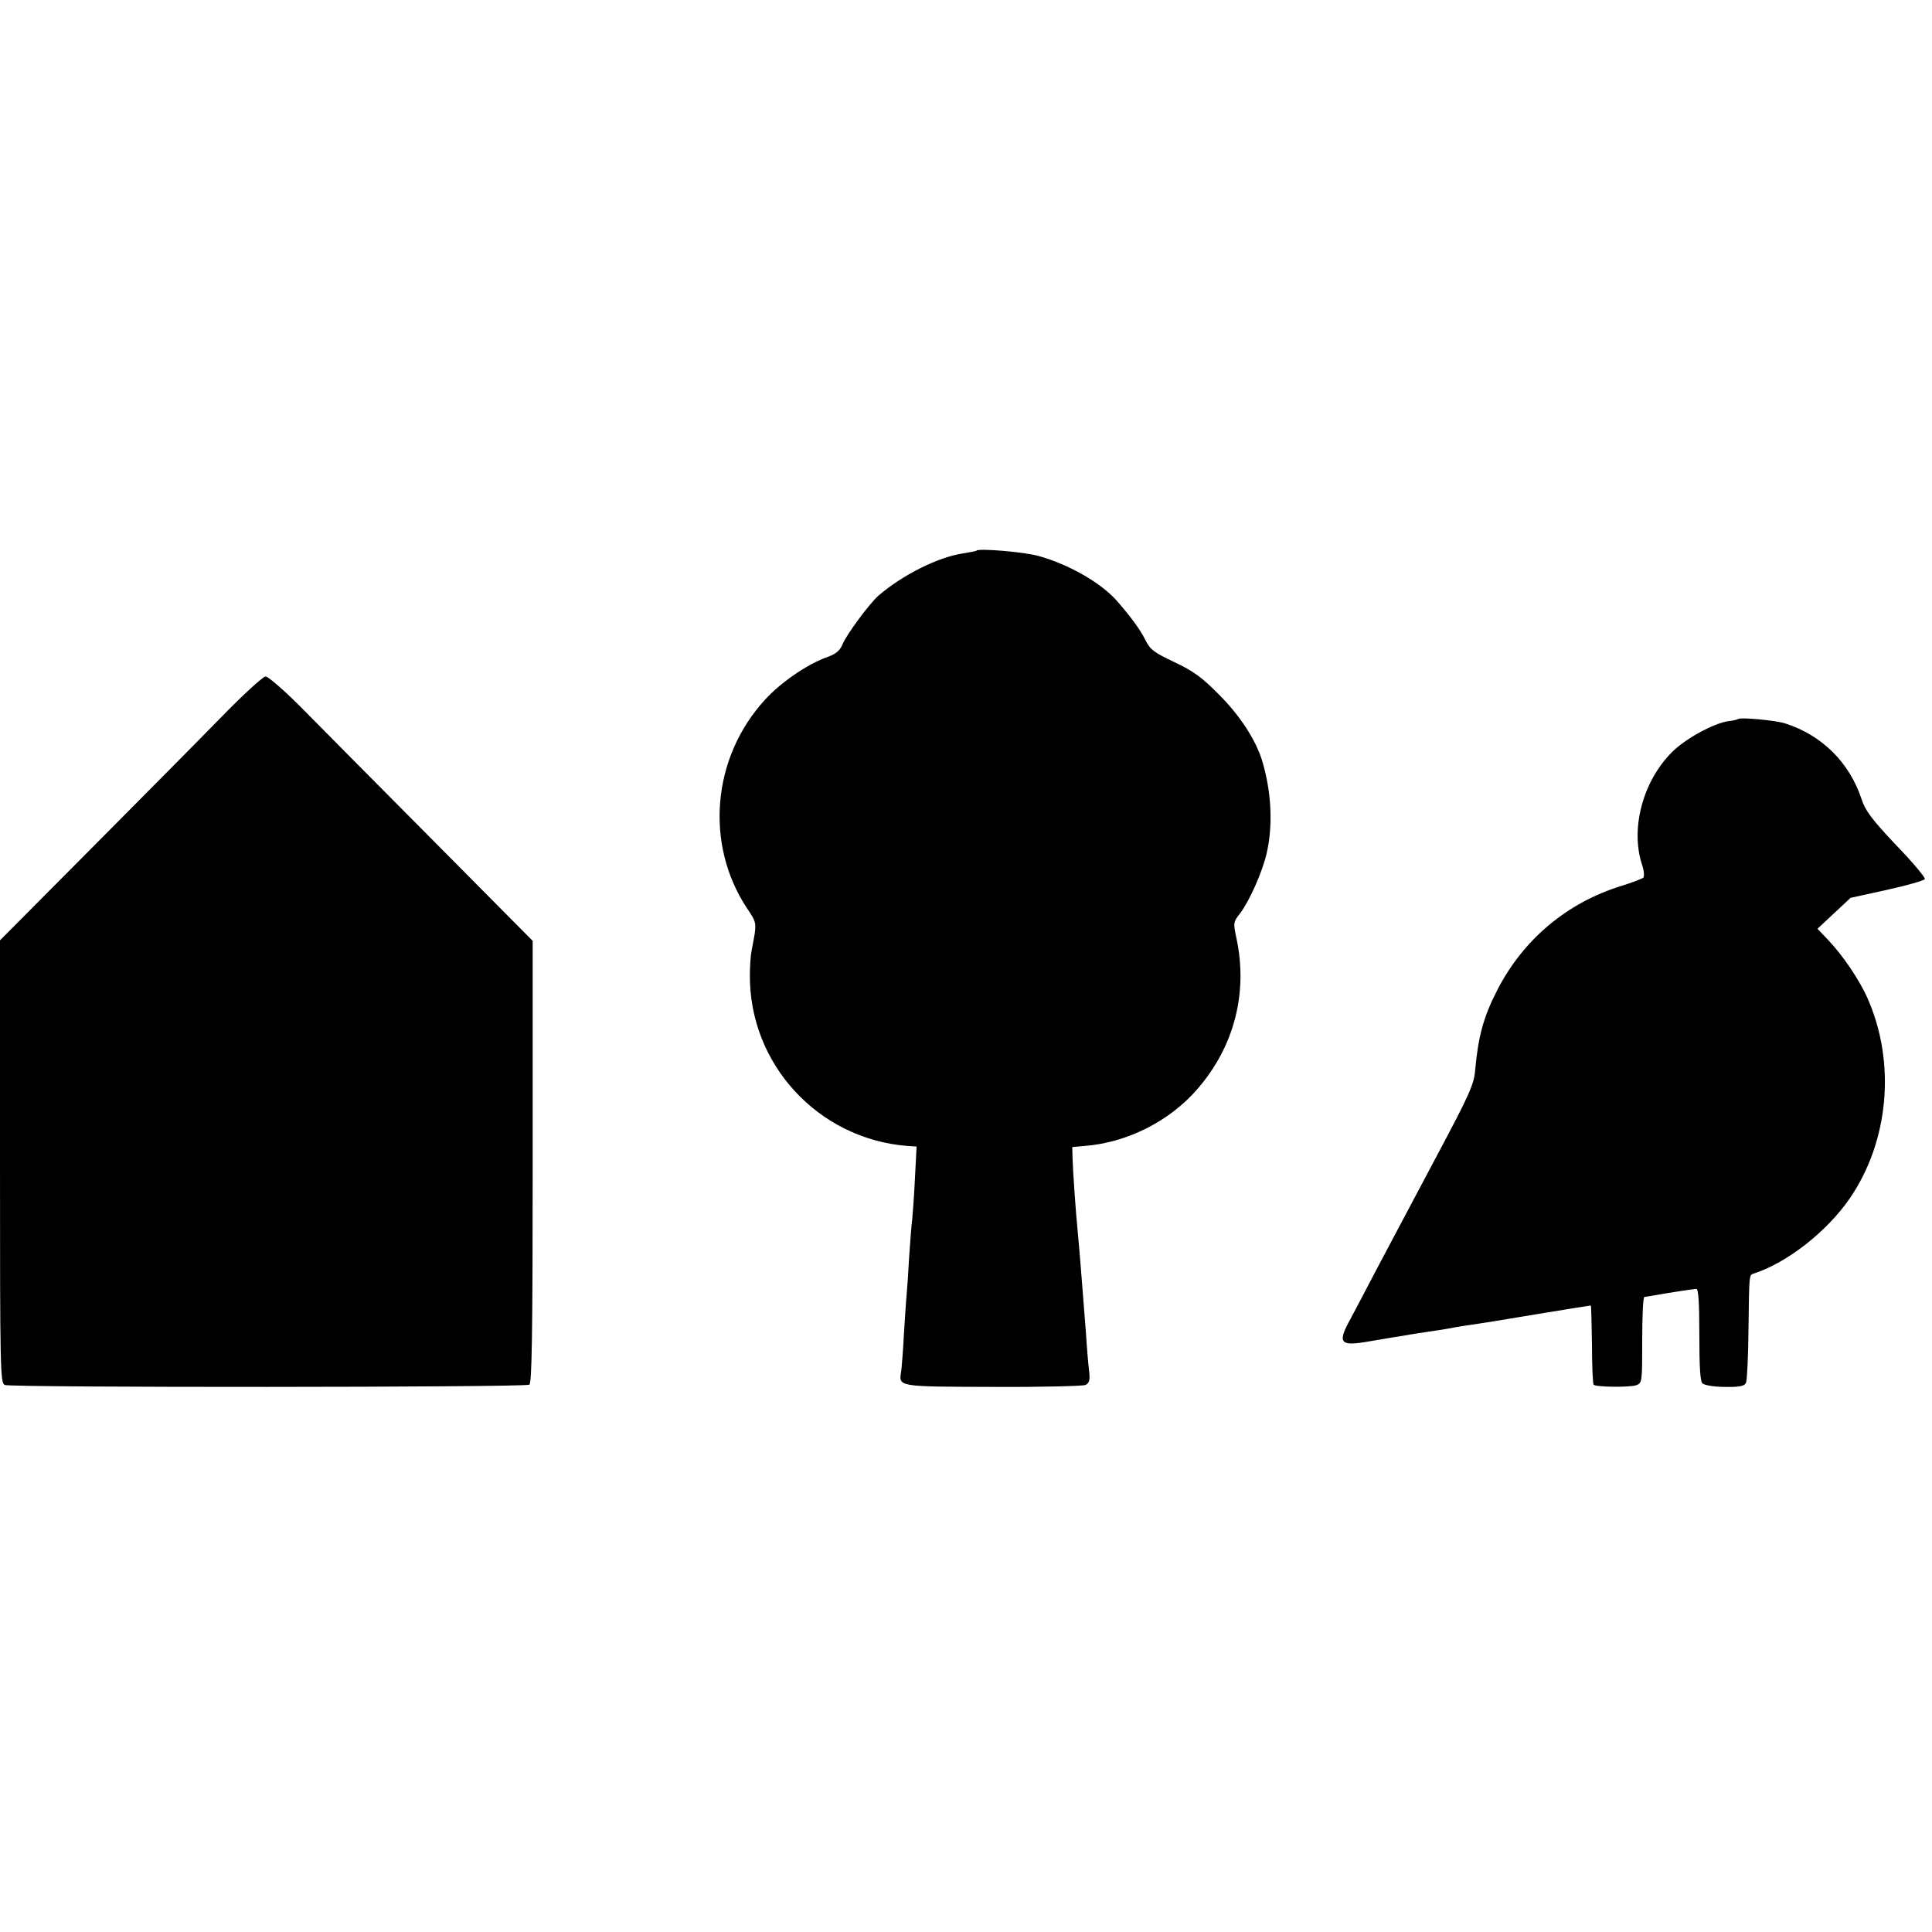 <?xml version="1.0" encoding="UTF-8" standalone="no"?>
<svg xmlns="http://www.w3.org/2000/svg" version="1.0" width="700pt" height="700pt" viewBox="0 0 700 700" preserveAspectRatio="xMidYMid meet">
  <g transform="translate(0,700) scale(0.1,-0.1)" fill="#000000" stroke="none">
    <path d="M3538 5005 c-2 -2 -23 -6 -48 -10 -90 -13 -220 -78 -307 -153 -32 -28 -117 -142 -131 -178 -10 -23 -25 -35 -61 -47 -69 -26 -163 -90 -220 -153 -191 -209 -218 -522 -65 -754 38 -57 37 -51 17 -155 -3 -16 -6 -55 -6 -85 -4 -324 247 -597 571 -622 l33 -2 -6 -116 c-3 -63 -8 -131 -10 -150 -3 -19 -7 -80 -11 -135 -3 -55 -7 -116 -9 -135 -2 -19 -6 -84 -10 -145 -3 -60 -8 -121 -10 -135 -9 -55 -13 -54 332 -55 175 -1 326 3 336 7 14 7 17 18 13 51 -3 23 -8 83 -11 132 -12 154 -23 298 -30 370 -8 79 -18 231 -19 270 l-1 39 45 4 c154 12 309 90 410 208 132 153 182 347 140 544 -12 56 -12 59 14 92 33 44 80 149 95 215 24 102 18 226 -17 340 -24 75 -80 161 -155 236 -62 63 -94 86 -162 118 -74 35 -88 45 -106 82 -19 38 -55 86 -105 143 -58 64 -175 131 -283 160 -49 14 -214 28 -223 19z"></path>
    <path d="M802 4402 c-79 -81 -292 -296 -473 -478 l-329 -331 0 -801 c0 -753 1 -802 17 -810 22 -10 1883 -9 1901 1 9 7 12 179 12 808 l0 800 -354 357 c-195 196 -409 412 -476 480 -66 67 -129 122 -138 121 -9 0 -81 -66 -160 -147z"></path>
    <path d="M6298 4395 c-2 -2 -18 -6 -37 -8 -55 -9 -155 -64 -203 -112 -106 -106 -152 -278 -108 -410 7 -20 8 -40 4 -45 -5 -4 -41 -18 -80 -30 -197 -61 -355 -194 -449 -377 -50 -97 -69 -168 -80 -288 -4 -54 -20 -89 -143 -320 -76 -143 -169 -318 -207 -390 -37 -71 -83 -158 -101 -192 -50 -90 -40 -102 67 -83 30 5 70 12 89 15 19 3 46 7 60 10 14 2 43 7 65 10 23 3 52 8 65 10 14 3 54 10 90 15 36 5 76 12 90 14 33 6 340 56 344 56 1 0 3 -64 4 -141 0 -78 3 -143 6 -146 9 -9 131 -10 154 -2 22 8 22 12 22 164 0 85 3 155 8 156 4 0 18 3 32 5 56 10 146 24 156 24 8 0 11 -52 11 -165 0 -115 3 -169 11 -177 7 -7 43 -13 82 -13 53 -1 71 3 76 15 4 8 8 94 9 190 3 214 1 199 23 207 120 40 262 152 344 271 142 207 168 492 64 726 -29 66 -91 157 -143 211 l-38 40 60 56 60 56 132 29 c73 16 135 34 137 39 2 6 -45 62 -105 124 -86 91 -111 124 -124 165 -44 133 -143 232 -277 275 -33 11 -163 23 -170 16z"></path>
  </g>
</svg>
